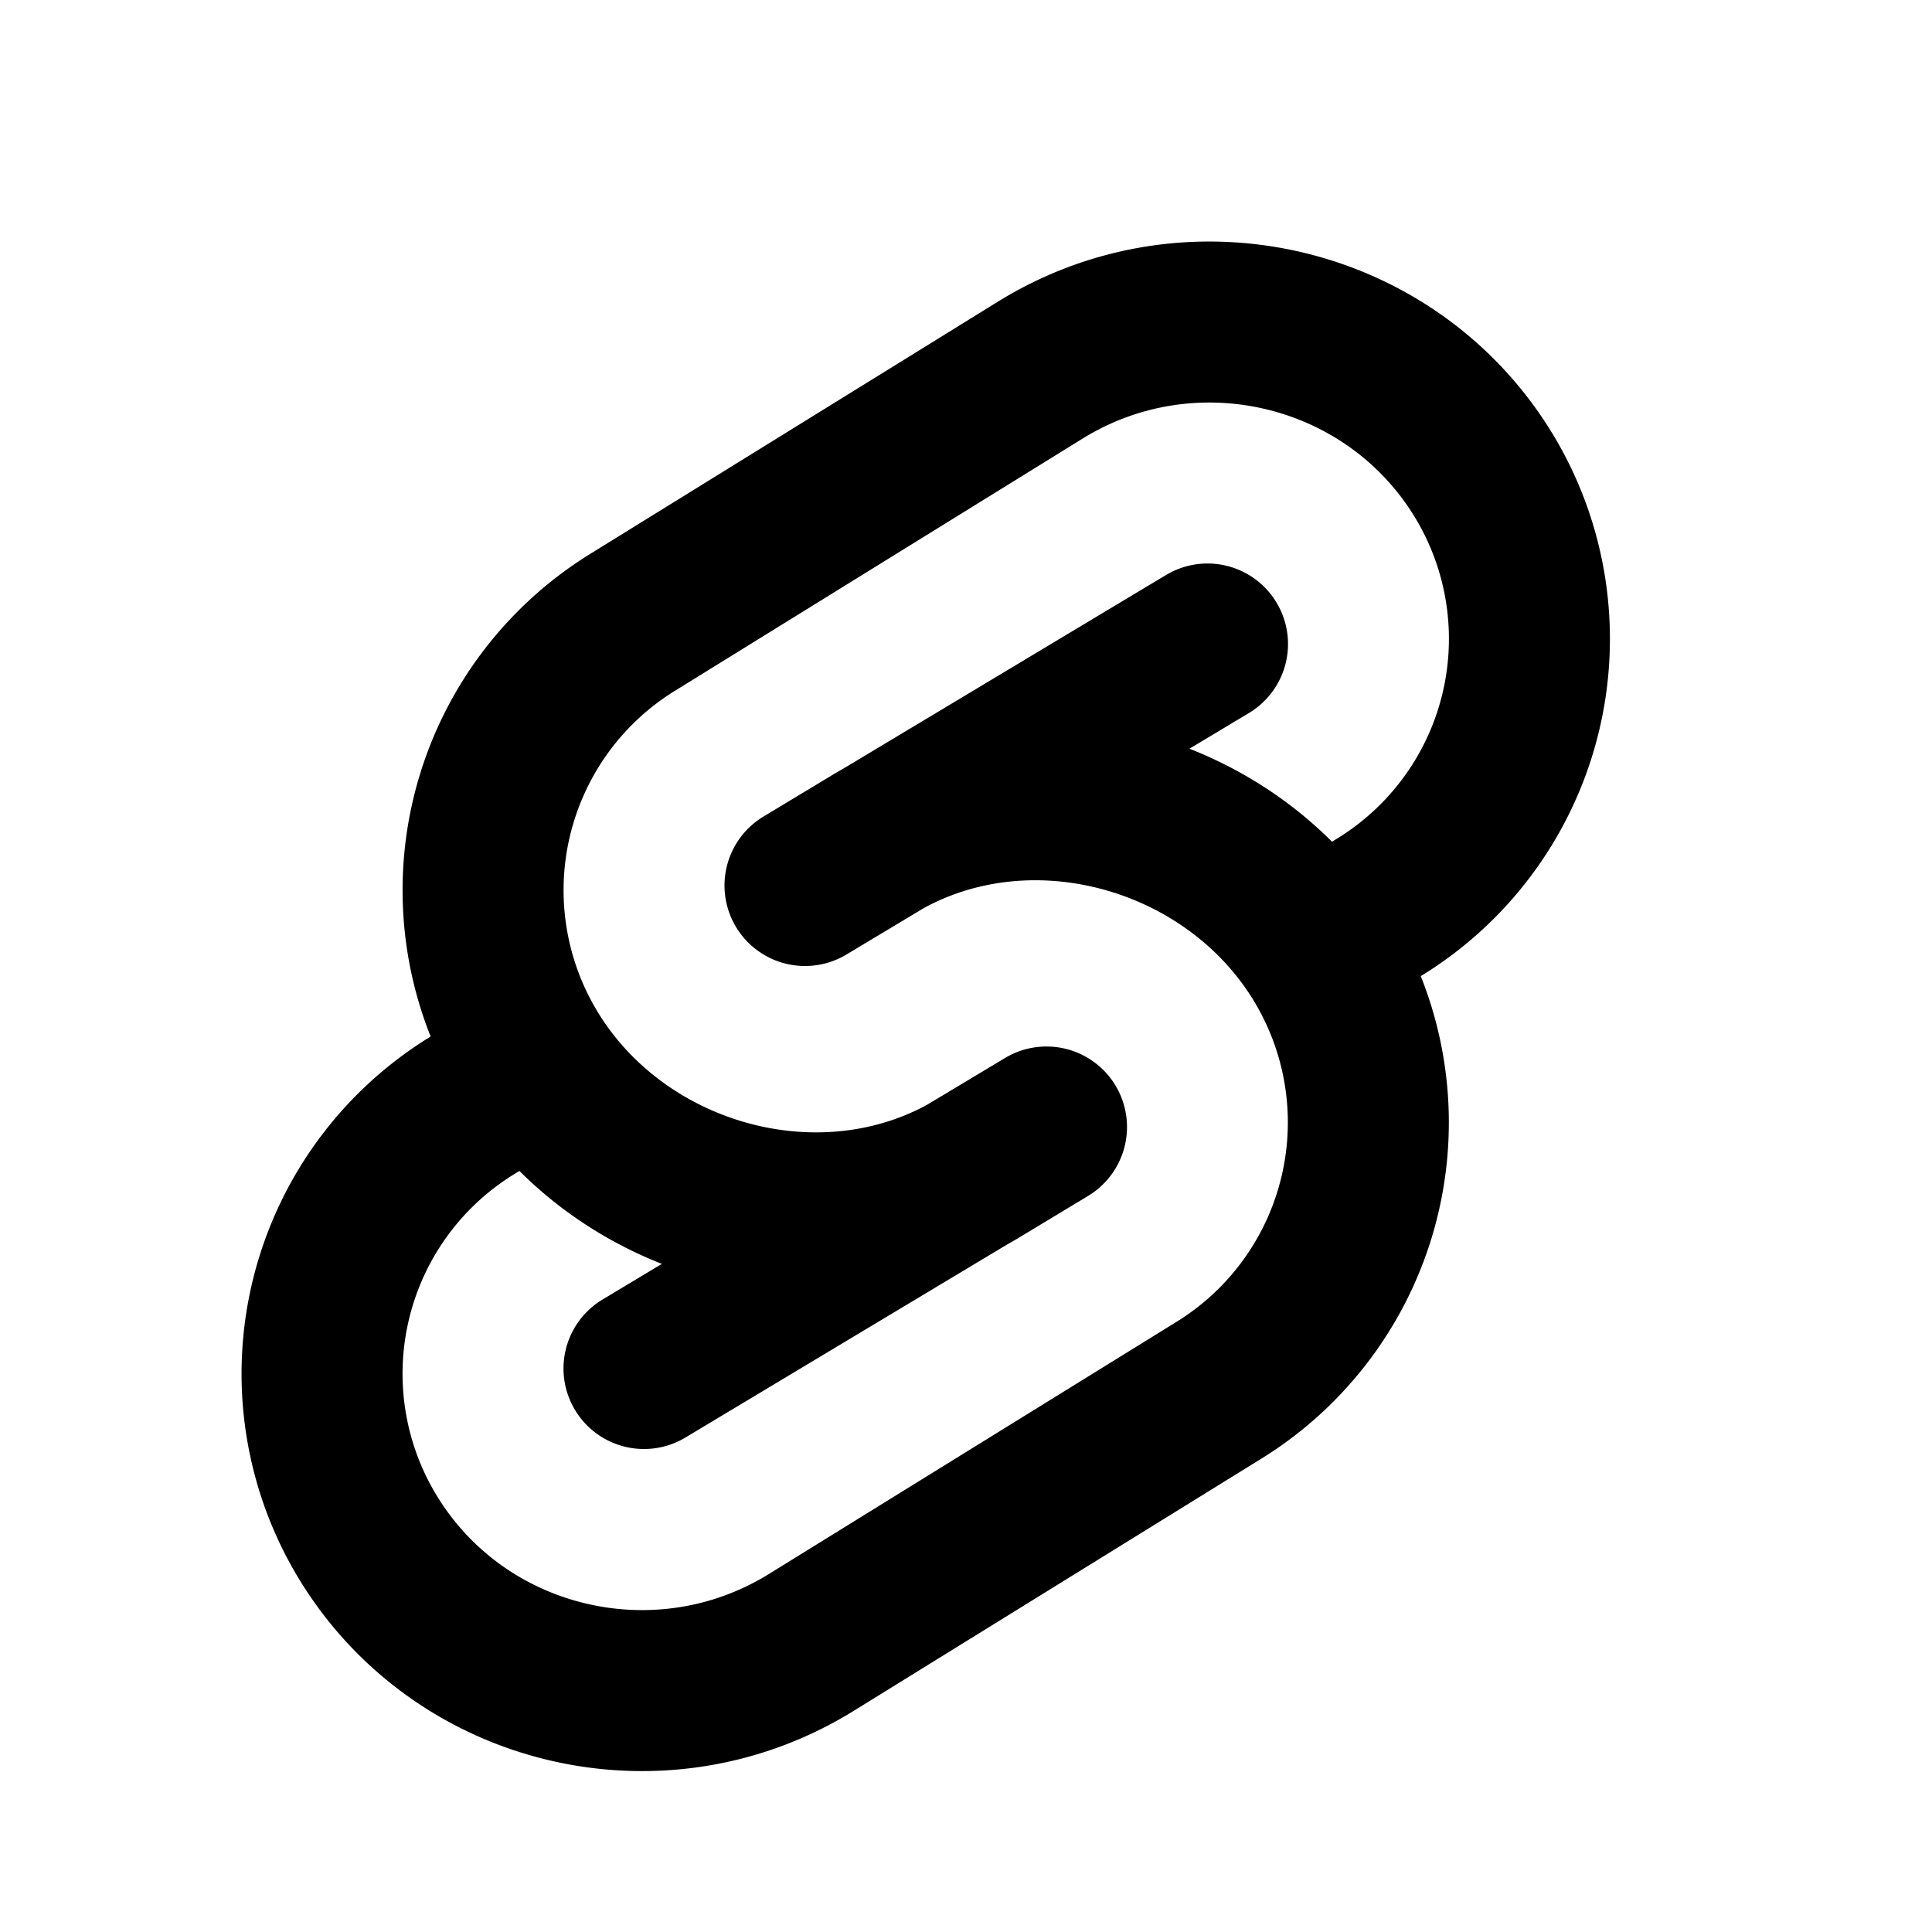 <svg xmlns="http://www.w3.org/2000/svg" class="icon icon-tabler icon-tabler-brand-svelte" width="24" height="24" viewBox="0 0 24 24" stroke-width="2" stroke="currentColor" fill="none" stroke-linecap="round" stroke-linejoin="round">
  <path stroke="none" d="M0 0h24v24H0z" fill="none"/>
  <path d="M15 8l-5 3l.821 -.495c1.86 -1.15 4.412 -.49 5.574 1.352a3.91 3.91 0 0 1 -1.264 5.42l-5.053 3.126c-1.86 1.151 -4.312 .591 -5.474 -1.251a3.91 3.91 0 0 1 1.263 -5.42l.26 -.16" />
  <path d="M8 17l5 -3l-.822 .496c-1.86 1.151 -4.411 .491 -5.574 -1.351a3.91 3.91 0 0 1 1.264 -5.42l5.054 -3.127c1.86 -1.15 4.311 -.59 5.474 1.252a3.91 3.91 0 0 1 -1.264 5.42l-.26 .16" />
</svg>


